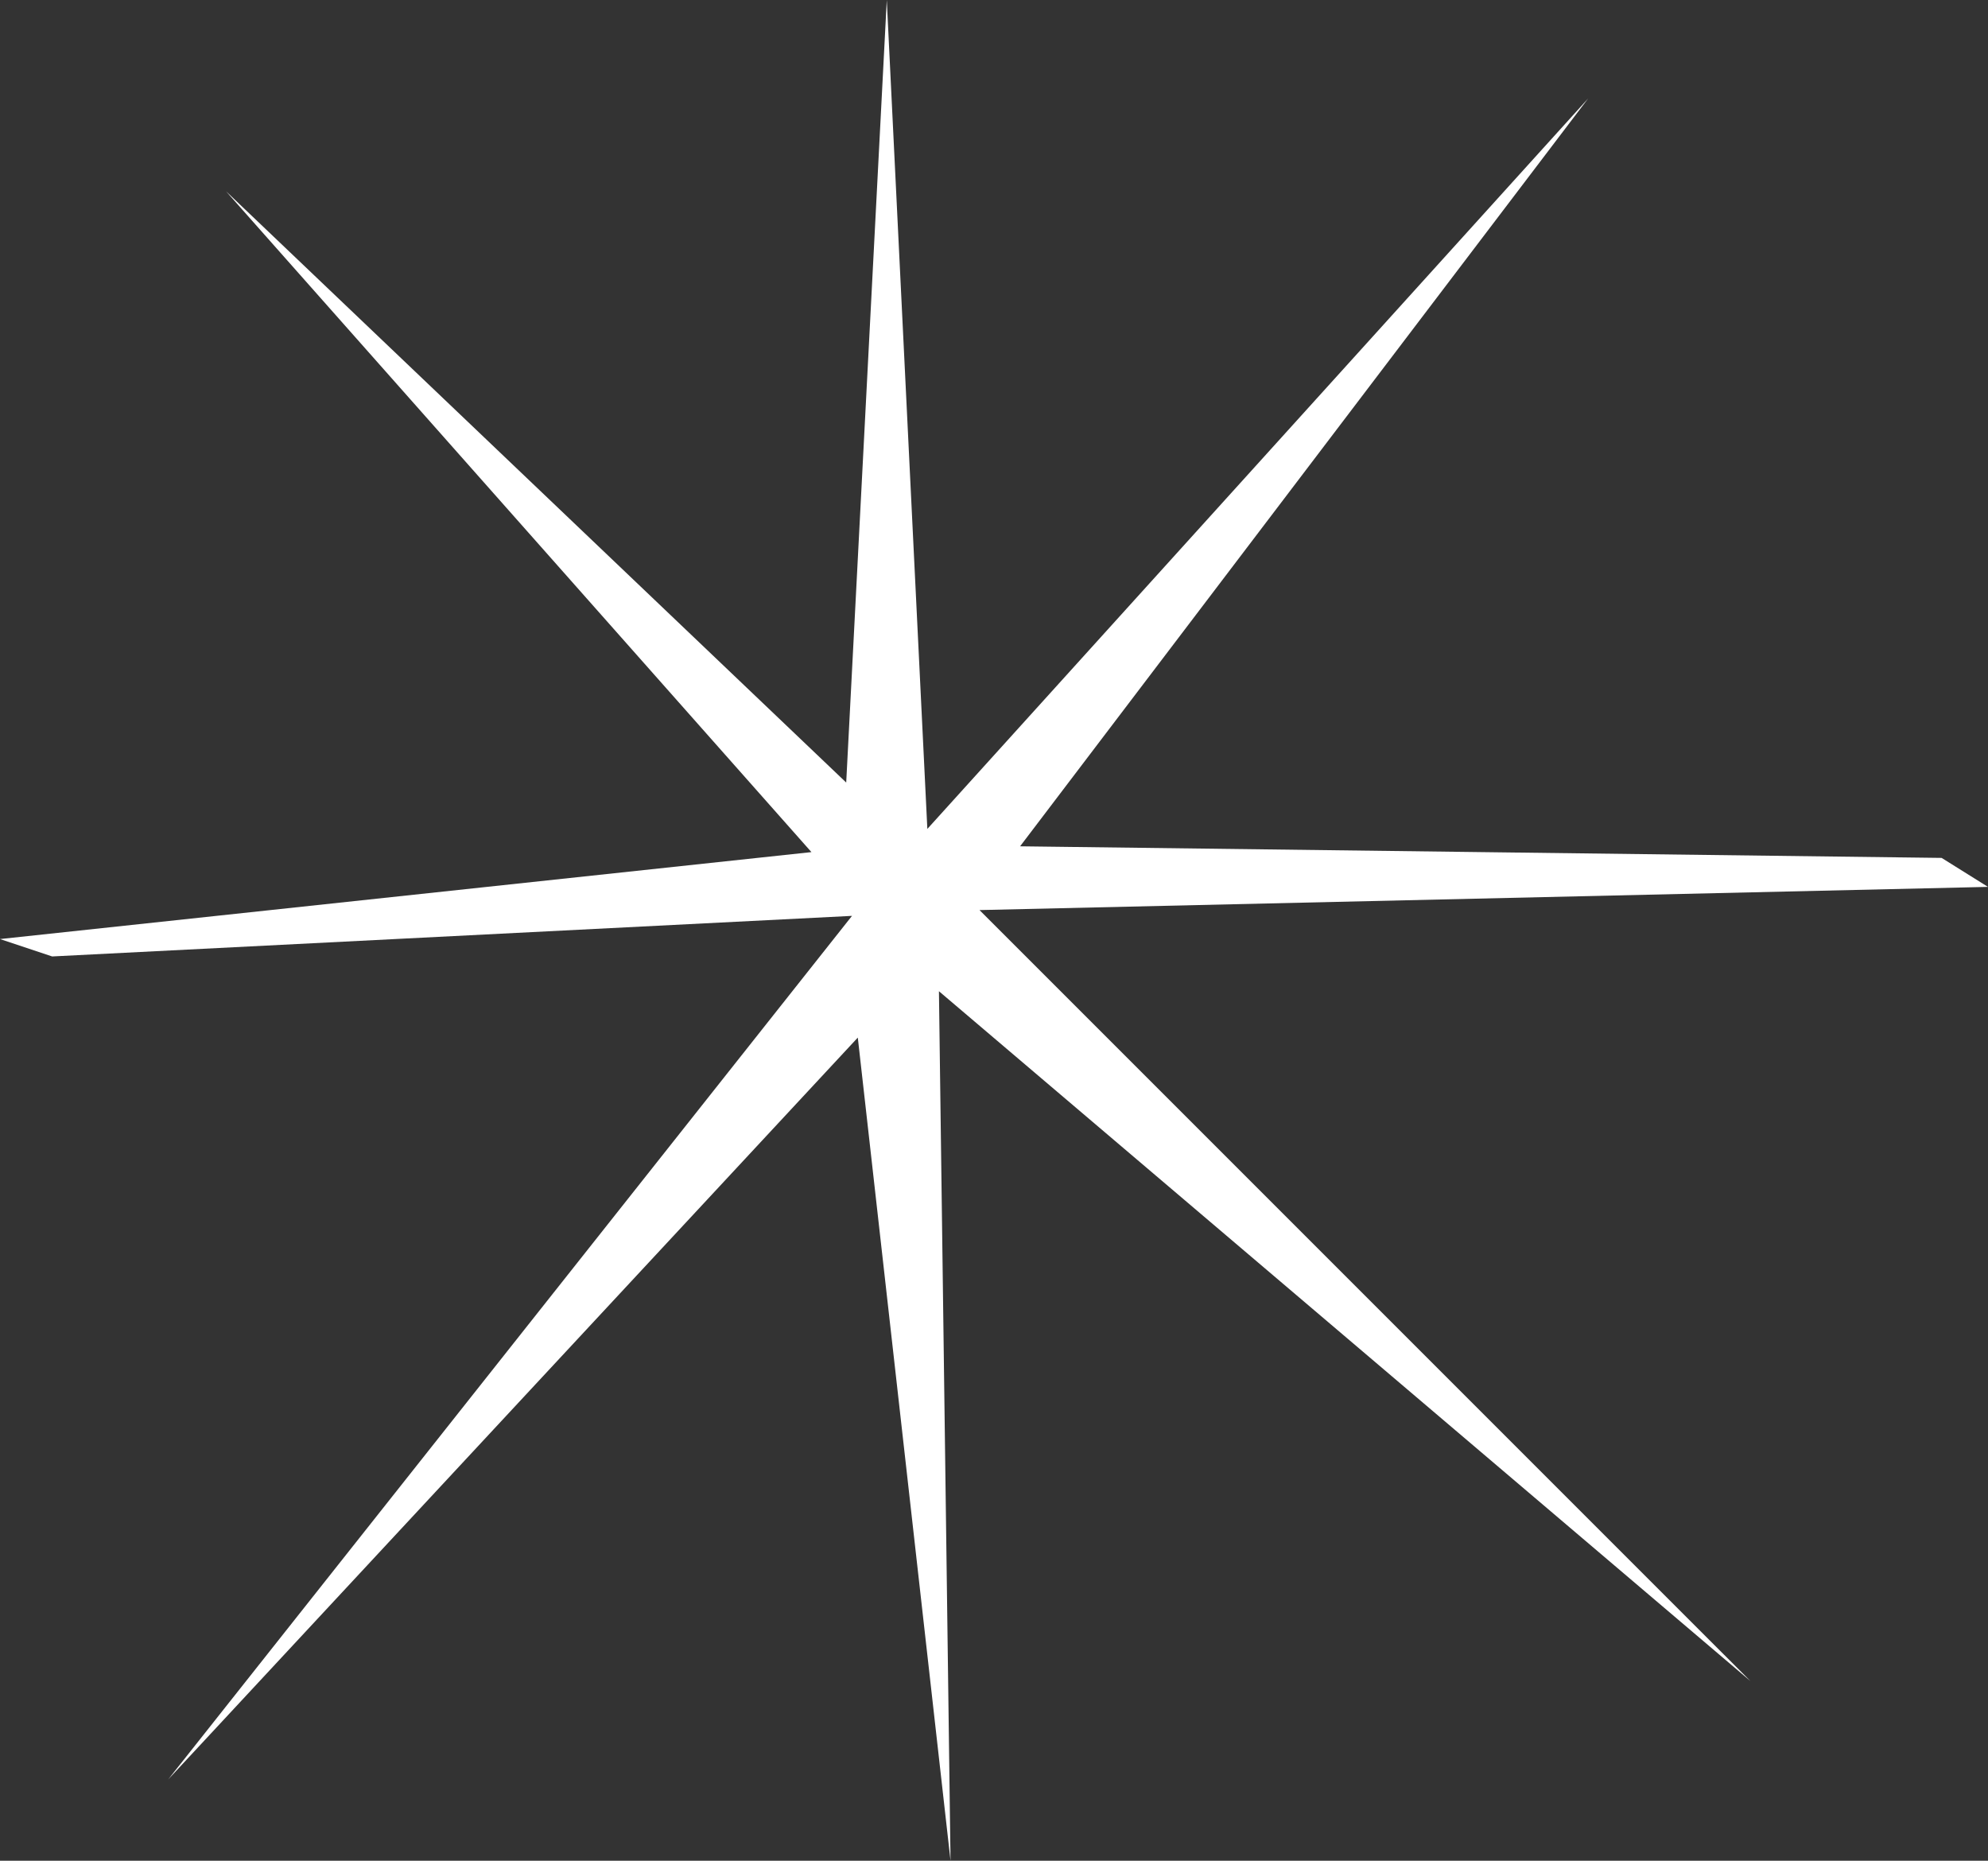 <?xml version="1.0" encoding="UTF-8" standalone="no"?>
<svg xmlns:xlink="http://www.w3.org/1999/xlink" height="16.05px" width="17.15px" xmlns="http://www.w3.org/2000/svg">
  <rect width="100%" height="100%" fill="#333333" stroke="none"/>
  <g transform="matrix(1.0, 0.0, 0.0, 1.0, 0.0, 0.0)">
    <path d="M17.15 7.65 L8.45 7.85 15.1 14.5 8.1 8.55 8.2 16.05 7.4 8.95 1.45 15.35 7.35 7.9 0.45 8.25 0.0 8.1 7.0 7.35 1.95 1.65 7.3 6.75 7.65 0.0 8.0 7.15 13.7 0.85 8.8 7.3 16.75 7.4 17.15 7.65" fill="#ffffff" fill-rule="evenodd" stroke="none"/>
  </g>
</svg>

